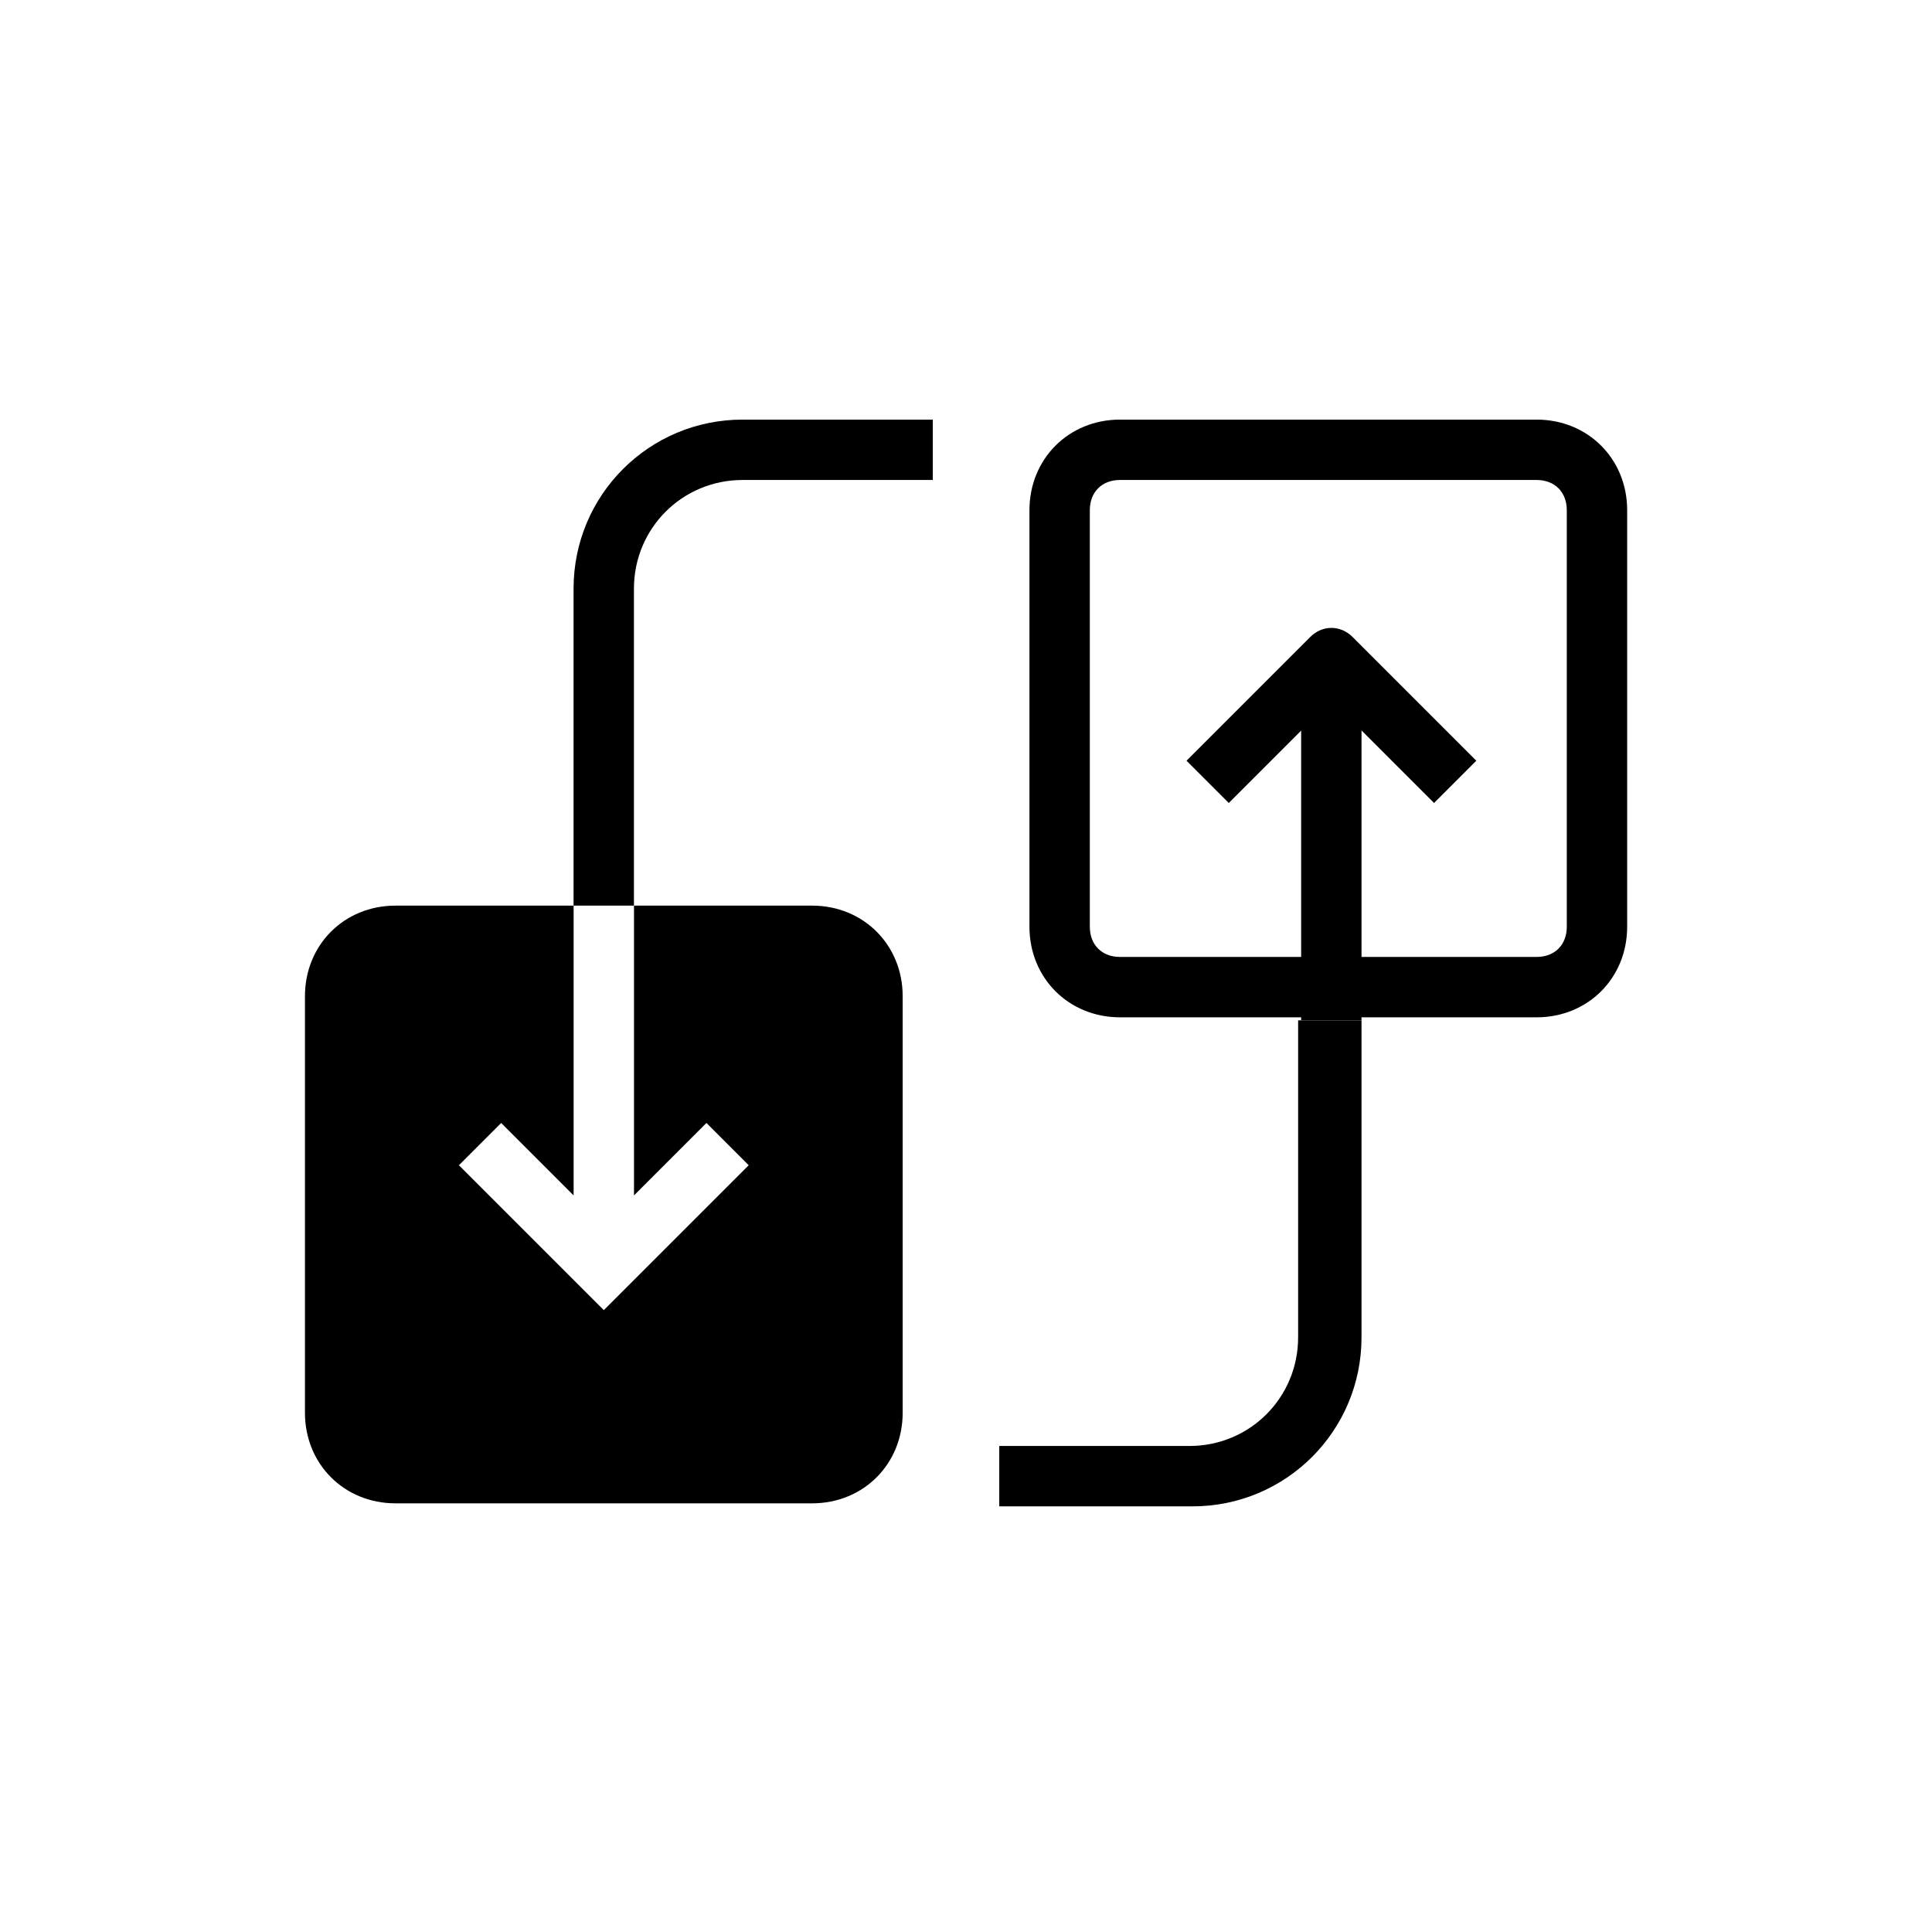 <svg width="64" height="64" viewBox="0 0 64 64" fill="none" xmlns="http://www.w3.org/2000/svg">
<path d="M36.102 16.9C36.102 16.3 36.502 15.9 37.102 15.9L50.902 15.9C51.502 15.9 51.902 16.3 51.902 16.9L51.902 30.7C51.902 31.3 51.502 31.7 50.902 31.7L37.102 31.7C36.502 31.7 36.102 31.3 36.102 30.7L36.102 16.9ZM34.102 16.9L34.102 30.7C34.102 32.4 35.402 33.7 37.102 33.7L50.902 33.7C52.602 33.7 53.902 32.4 53.902 30.7L53.902 16.9C53.902 15.2 52.602 13.9 50.902 13.9L37.102 13.9C35.402 13.9 34.102 15.2 34.102 16.9Z" fill="black"/>
<path d="M30.9 13.9L30.9 15.9L24.6 15.9C22.6 15.9 21 17.5 21 19.5L21 30L19 30L19 19.5C19 16.4 21.5 13.9 24.6 13.9L30.9 13.9Z" fill="black"/>
<path d="M10.102 33L10.102 46.8C10.102 48.5 11.402 49.8 13.102 49.8L26.902 49.8C28.602 49.8 29.902 48.5 29.902 46.8L29.902 33C29.902 31.3 28.602 30 26.902 30L13.102 30C11.402 30 10.102 31.3 10.102 33ZM21.002 30L21.002 39.6L23.402 37.2L24.802 38.6L20.002 43.4L15.202 38.6L16.602 37.2L19.002 39.6L19.002 30L21.002 30Z" fill="black"/>
<path d="M45.102 33.8L45.102 44.3C45.102 47.4 42.602 49.9 39.502 49.9L33.102 49.9L33.102 47.9L39.402 47.9C41.402 47.9 43.002 46.3 43.002 44.3L43.002 33.8L45.102 33.8Z" fill="black"/>
<path d="M43.102 22.2L43.102 33.8L45.102 33.8L45.102 22.2L43.102 22.2Z" fill="black"/>
<path d="M48.905 25.2L47.505 26.6L44.105 23.2L40.705 26.6L39.305 25.2L43.405 21.1C43.805 20.7 44.405 20.7 44.805 21.1L48.905 25.2Z" fill="black"/>
</svg>
